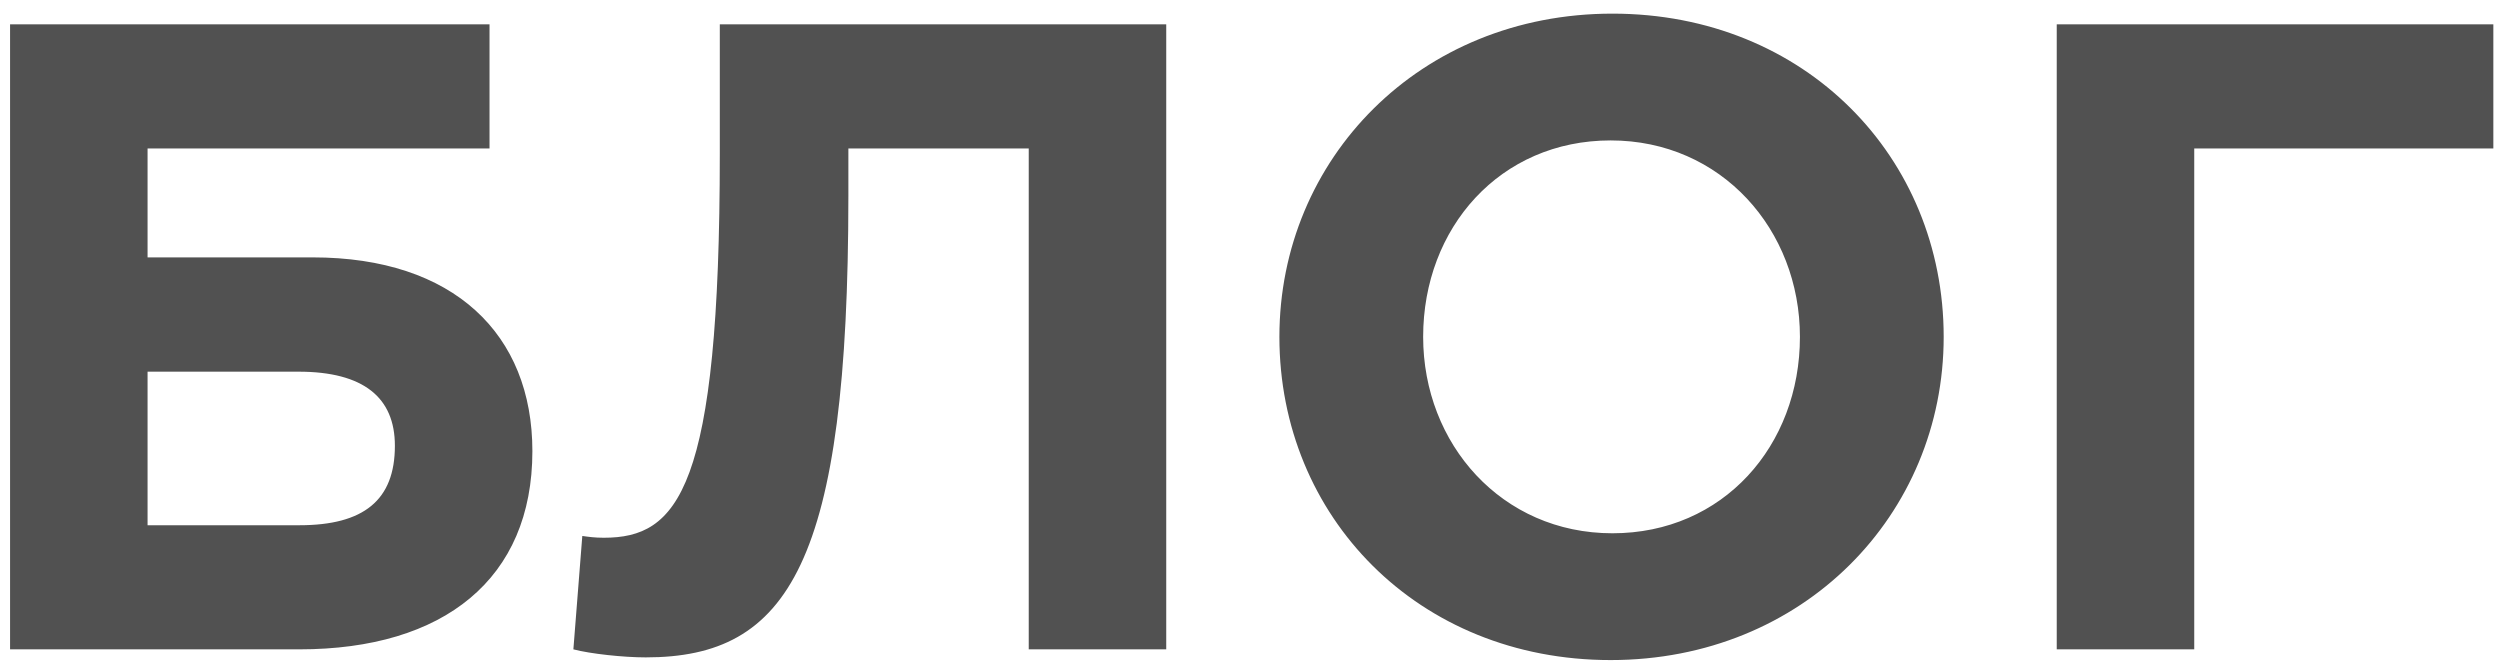 <?xml version="1.0" encoding="UTF-8"?> <svg xmlns="http://www.w3.org/2000/svg" width="154" height="41" viewBox="0 0 154 41" fill="none"> <path d="M9.09 9.145H30.155V1.5H0.62V40H18.44C27.35 40 32.795 35.655 32.795 27.79C32.795 20.585 27.955 15.855 19.265 15.855H9.09V9.145ZM18.385 22.895C22.4 22.895 24.325 24.49 24.325 27.46C24.325 30.815 22.4 32.355 18.44 32.355H9.09V22.895H18.385ZM44.34 1.5V9.475C44.34 30.21 41.755 33.125 37.19 33.125C36.64 33.125 36.255 33.07 35.87 33.015L35.32 40C36.365 40.275 38.4 40.495 39.775 40.495C48.575 40.495 52.26 34.72 52.26 12.06V9.145H63.37V40H71.84V1.5H44.34ZM99.216 40.66C111.096 40.66 119.731 31.695 119.731 20.75C119.731 9.695 111.206 0.84 99.326 0.84C87.446 0.84 78.811 9.805 78.811 20.75C78.811 31.805 87.336 40.66 99.216 40.66ZM99.326 32.85C92.506 32.85 87.666 27.35 87.666 20.75C87.666 14.04 92.396 8.65 99.216 8.65C106.036 8.65 110.876 14.15 110.876 20.75C110.876 27.46 106.146 32.85 99.326 32.85ZM135.165 9.145H153.59V1.5H126.695V40H135.165V9.145Z" fill="#515151"></path> </svg> 